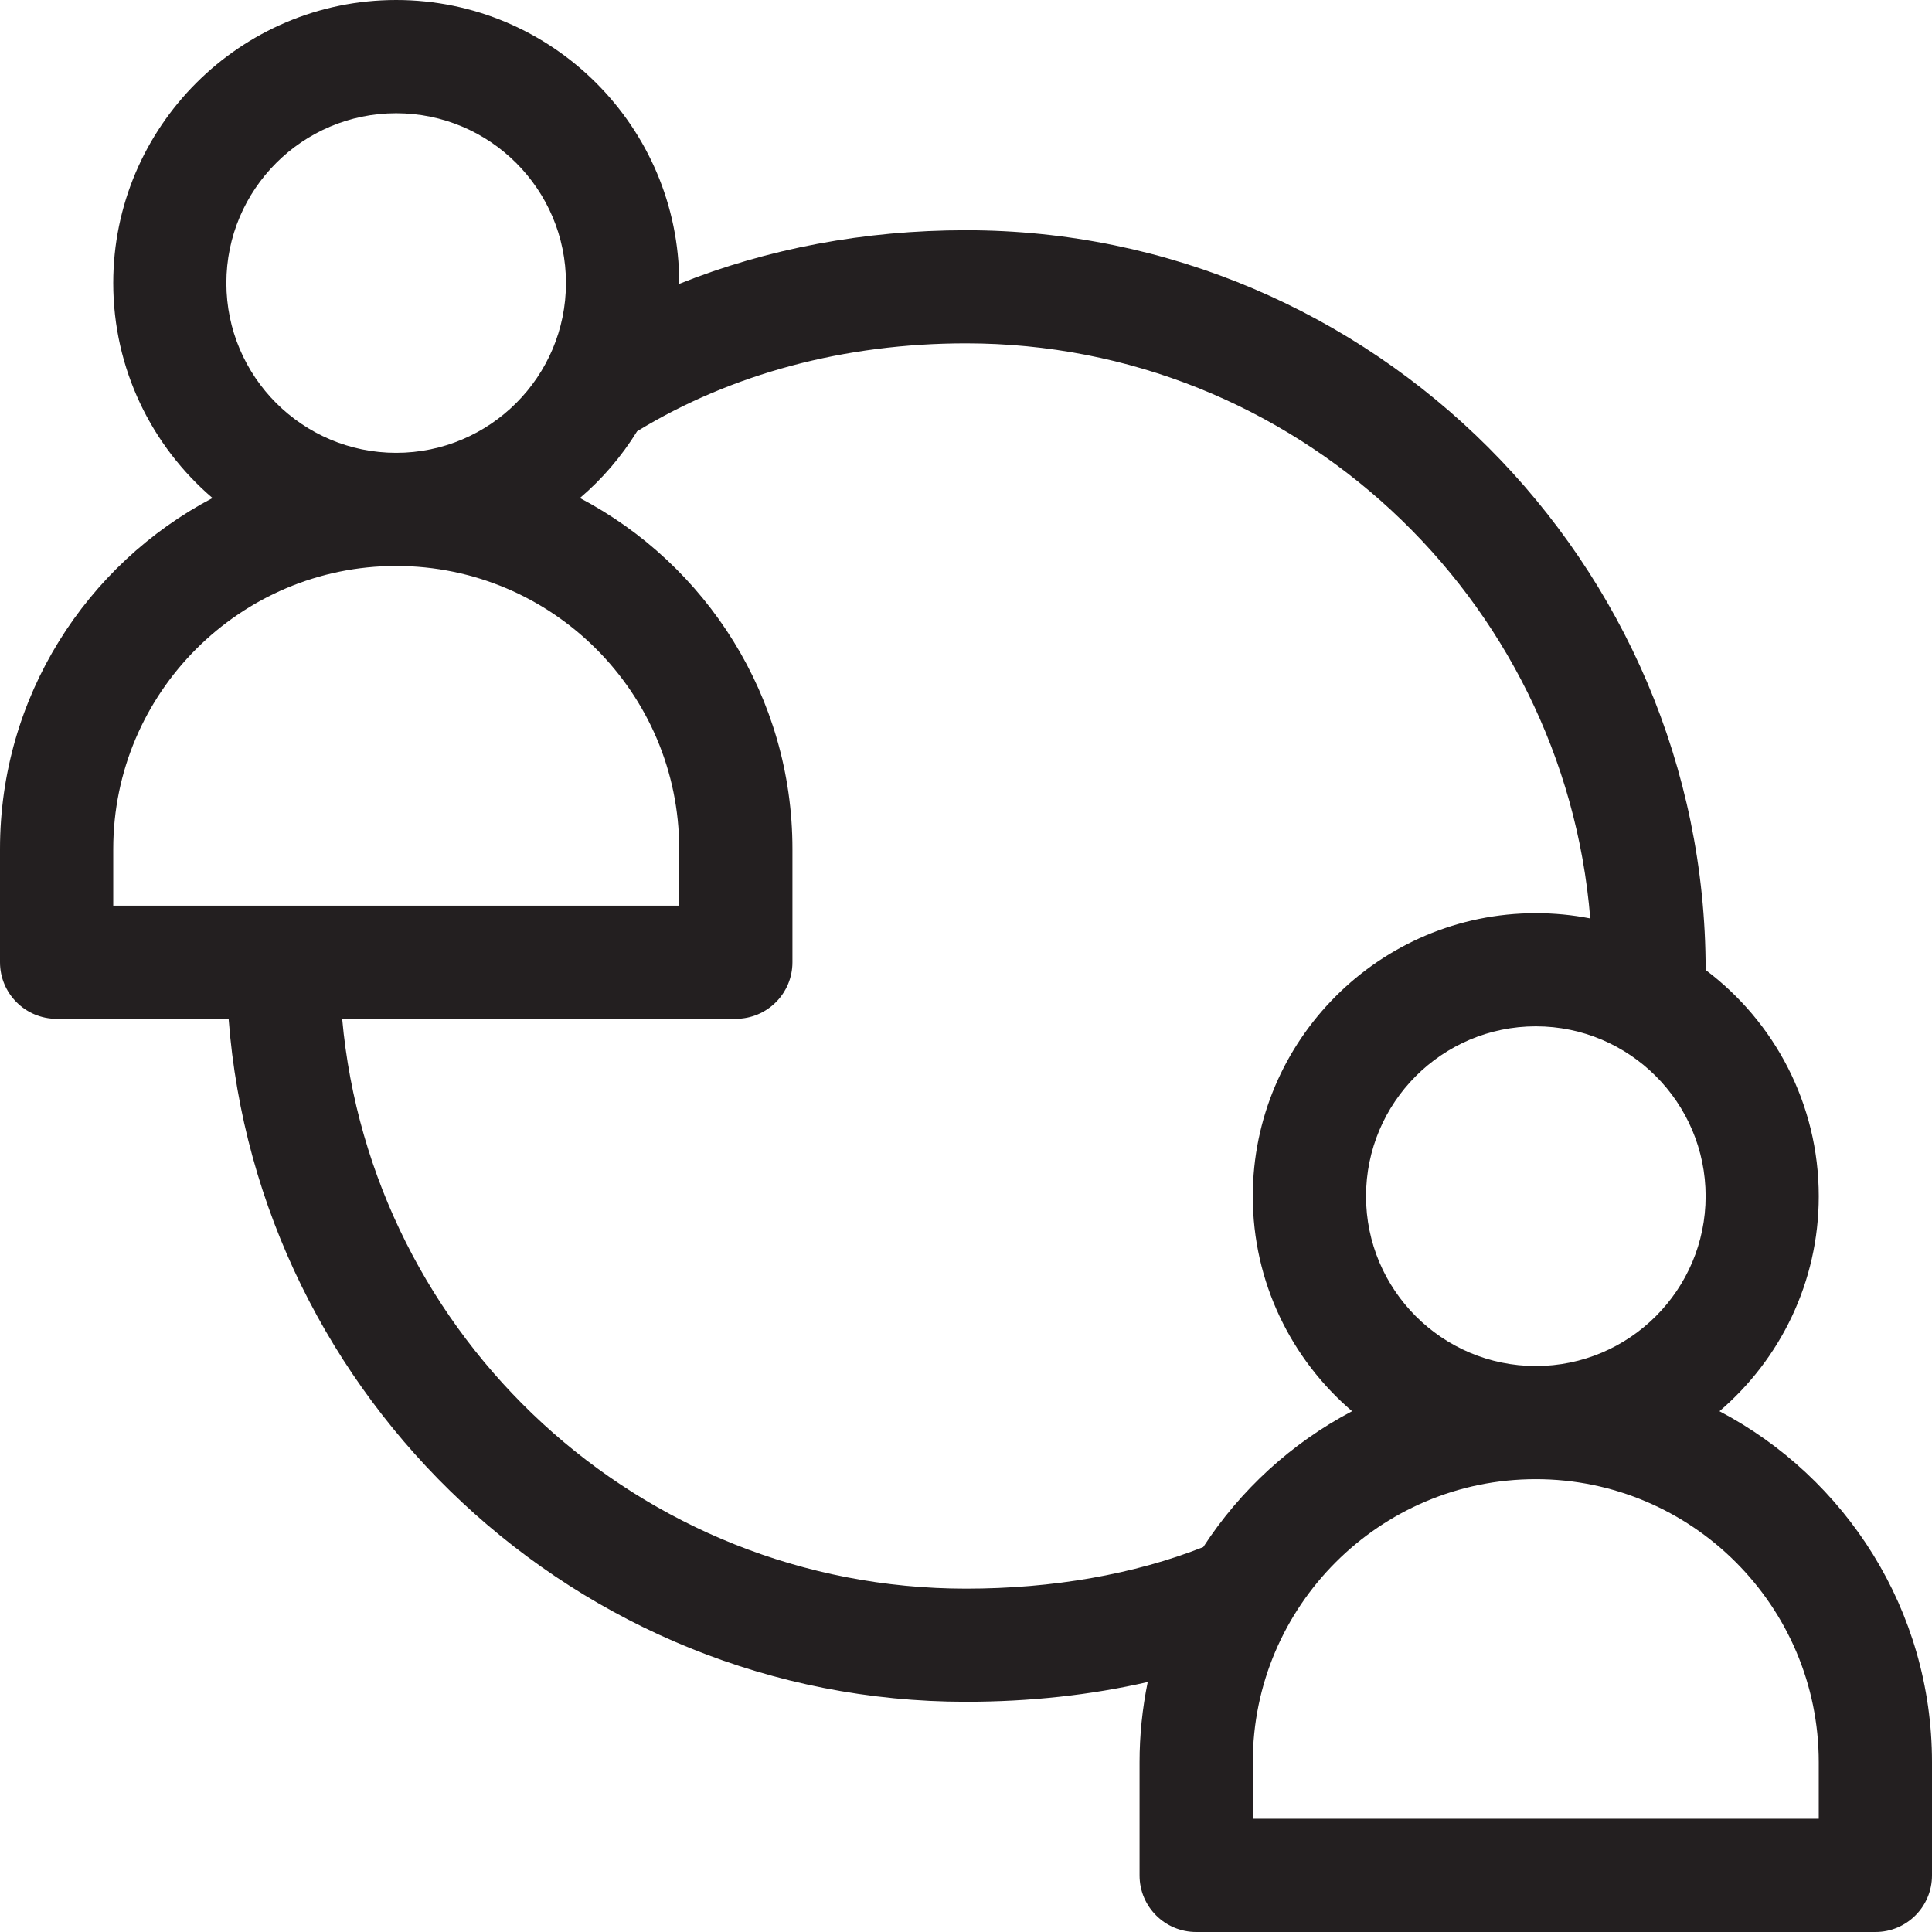<svg width="18" height="18" viewBox="0 0 18 18" fill="none" xmlns="http://www.w3.org/2000/svg">
<g clip-path="url(#clip0_347_5629)">
<path d="M16.02 13.148C16.586 12.664 16.945 11.946 16.945 11.145C16.945 10.284 16.531 9.518 15.891 9.037V9.035C15.891 5.245 12.789 2.145 9 2.145C8.054 2.145 7.149 2.316 6.328 2.645C6.328 2.643 6.328 2.64 6.328 2.637C6.328 1.183 5.145 0 3.691 0C2.238 0 1.055 1.183 1.055 2.637C1.055 3.438 1.414 4.156 1.98 4.64C0.804 5.258 0 6.492 0 7.91V8.965C0 9.256 0.236 9.492 0.527 9.492H2.13C2.399 13.026 5.377 15.855 9 15.855C9.59 15.855 10.161 15.793 10.693 15.671C10.643 15.917 10.617 16.167 10.617 16.418V17.473C10.617 17.764 10.853 18 11.145 18H17.473C17.764 18 18 17.764 18 17.473V16.418C18 15 17.196 13.766 16.02 13.148ZM15.891 11.145C15.891 12.017 15.181 12.727 14.309 12.727C13.436 12.727 12.727 12.017 12.727 11.145C12.727 10.272 13.436 9.562 14.309 9.562C15.181 9.562 15.891 10.272 15.891 11.145ZM3.691 1.055C4.564 1.055 5.273 1.764 5.273 2.637C5.273 3.509 4.564 4.219 3.691 4.219C2.819 4.219 2.109 3.509 2.109 2.637C2.109 1.764 2.819 1.055 3.691 1.055ZM1.055 8.438V7.91C1.055 6.456 2.238 5.273 3.691 5.273C5.145 5.273 6.328 6.456 6.328 7.91V8.438H1.055ZM9 14.801C5.96 14.801 3.456 12.464 3.188 9.492H6.855C7.147 9.492 7.383 9.256 7.383 8.965V7.91C7.383 6.492 6.579 5.258 5.403 4.64C5.612 4.462 5.792 4.251 5.936 4.018C6.814 3.482 7.87 3.199 9 3.199C12.057 3.199 14.572 5.562 14.816 8.557C14.649 8.524 14.479 8.508 14.309 8.508C12.855 8.508 11.672 9.691 11.672 11.145C11.672 11.946 12.031 12.664 12.597 13.148C12.034 13.444 11.557 13.88 11.21 14.414C10.569 14.667 9.809 14.801 9 14.801ZM16.945 16.945H11.672V16.418C11.672 14.964 12.855 13.781 14.309 13.781C15.762 13.781 16.945 14.964 16.945 16.418V16.945Z" fill="#231F20"/>
</g>
<defs>
<clipPath id="clip0_347_5629">
<rect width="18" height="18" fill="white"/>
</clipPath>
</defs>
</svg>
